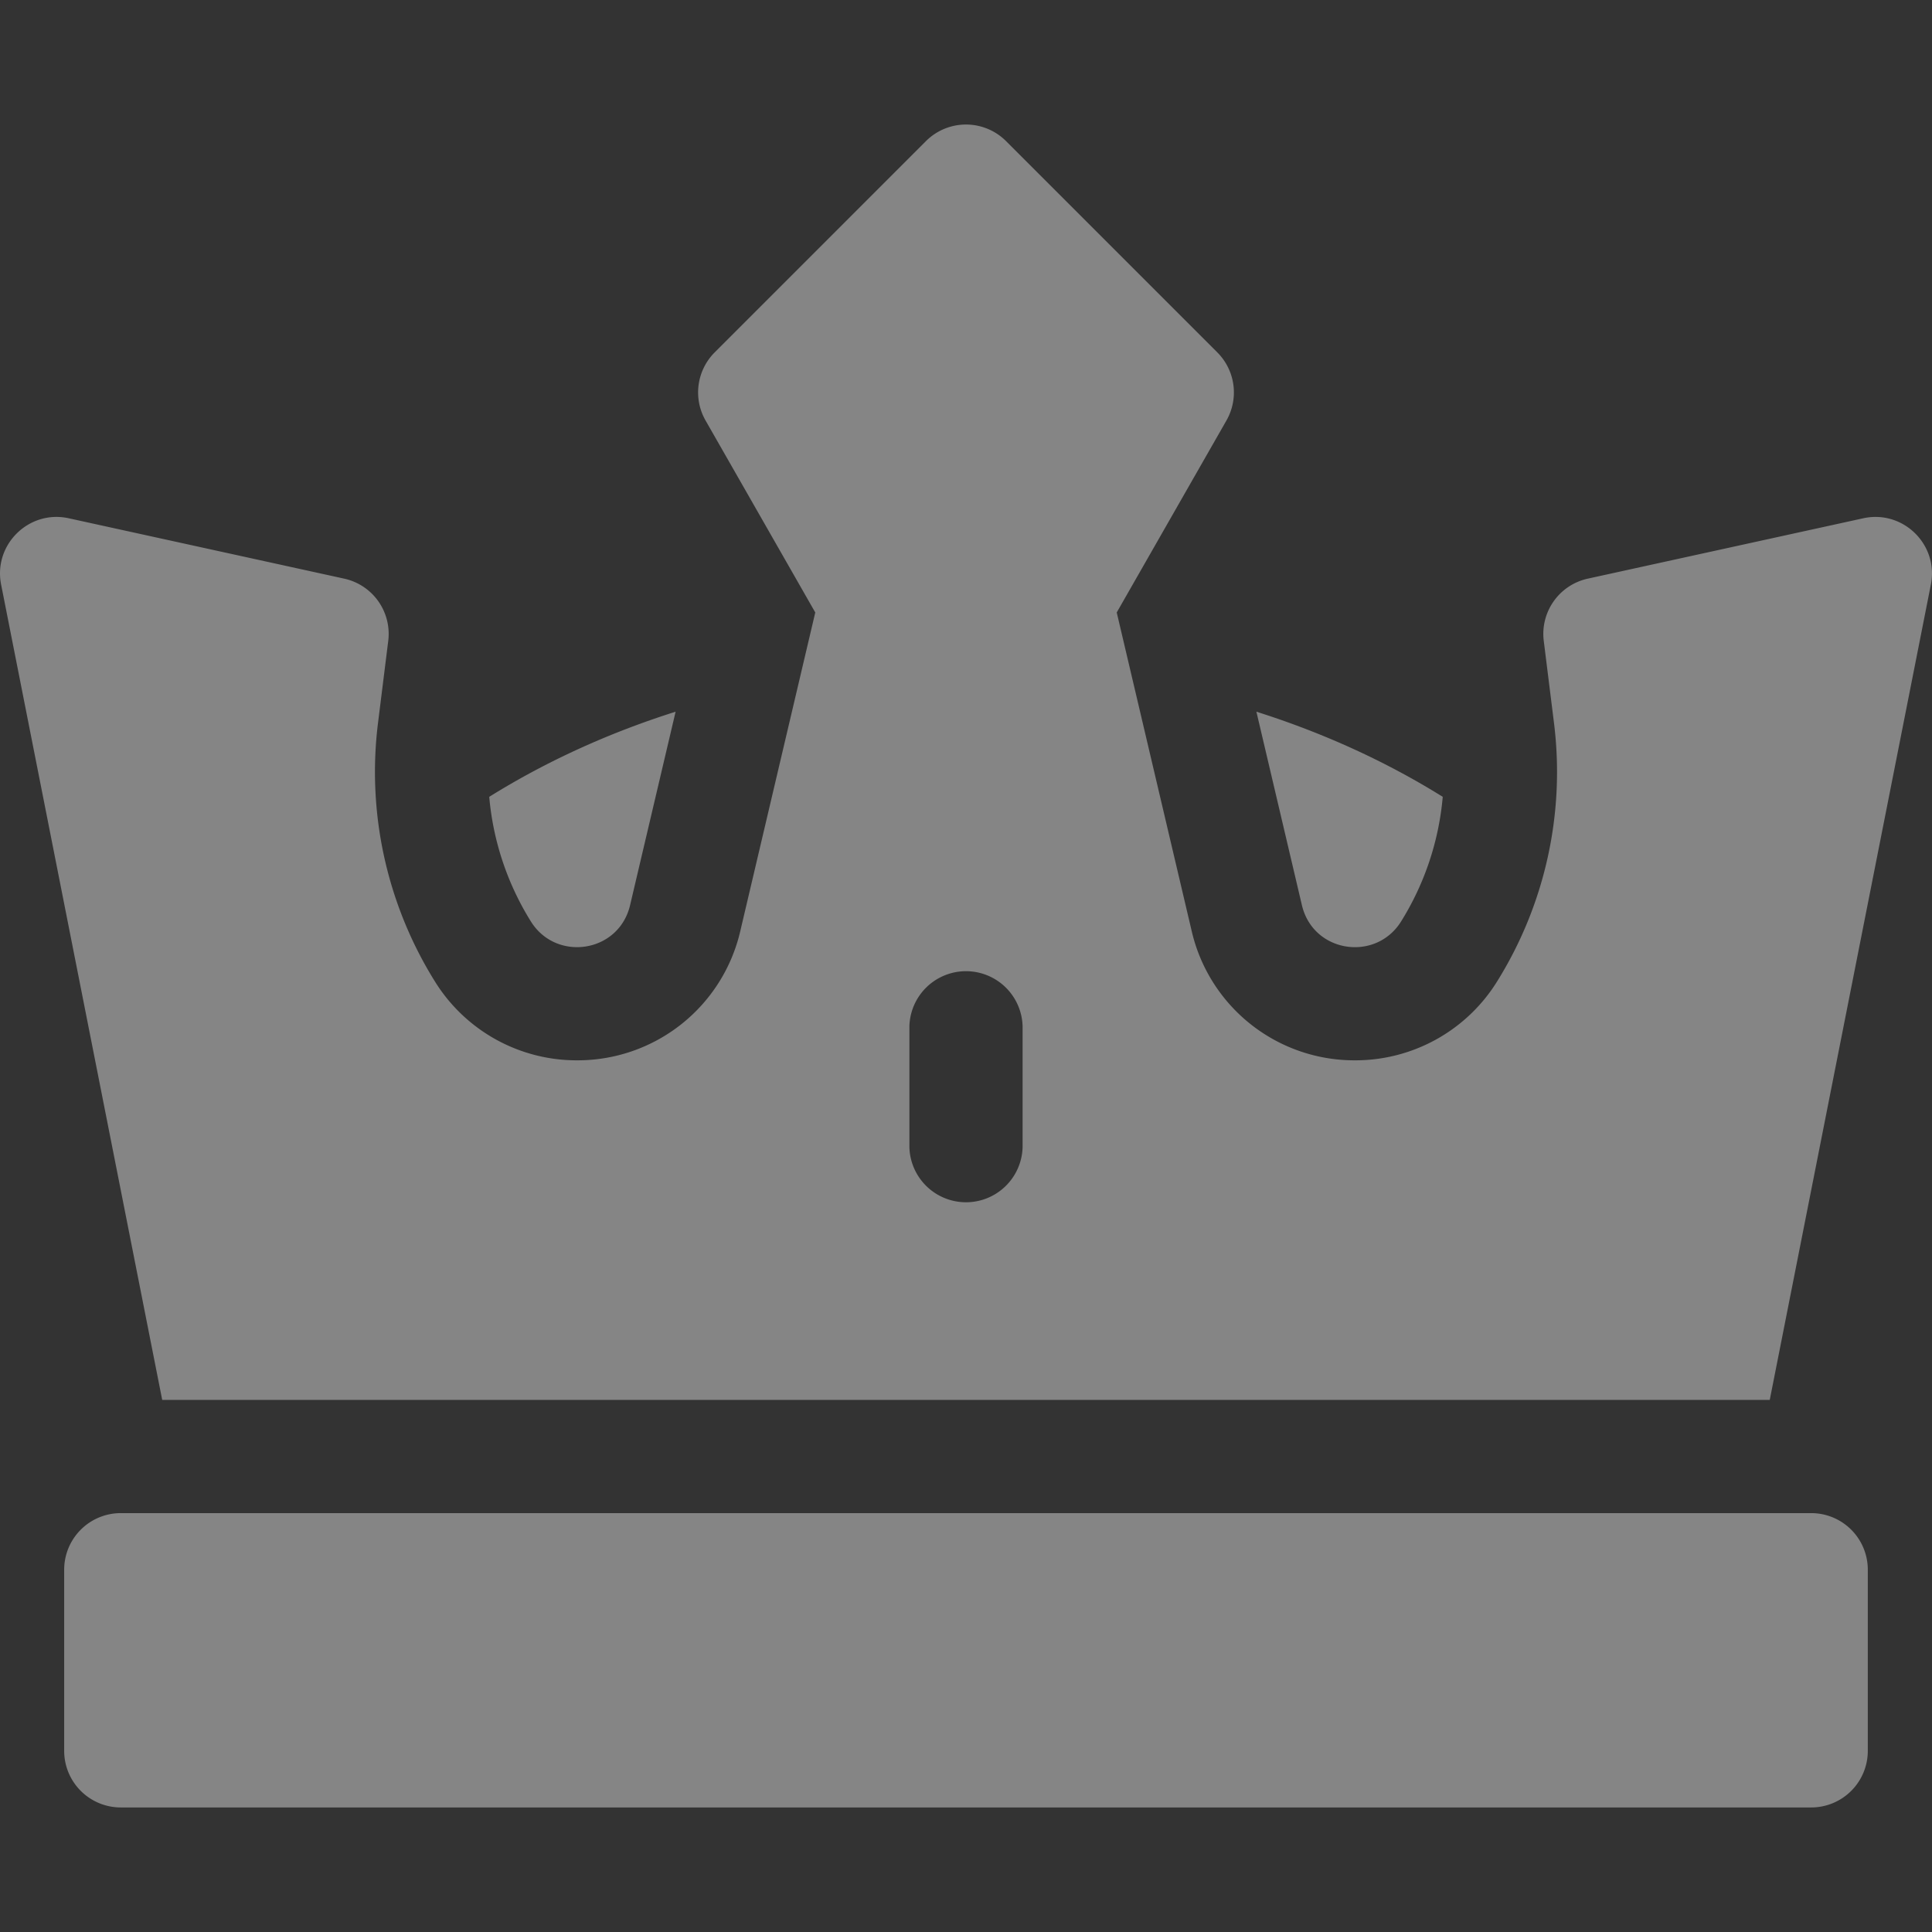 <svg width="101" height="101" fill="none" xmlns="http://www.w3.org/2000/svg"><rect width="100%" height="100%" fill="#333333" stroke="none"/><g opacity=".4" fill="#fff"><path d="M32.94 47.318l2.379-10.112c-3.496 1.106-6.774 2.6-9.743 4.45.203 2.315.95 4.549 2.18 6.52 1.326 2.12 4.595 1.641 5.184-.858zm40.305.854a14.746 14.746 0 002.178-6.516c-2.969-1.85-6.247-3.343-9.742-4.45L68.06 47.32c.588 2.495 3.856 2.98 5.185.853zm21.44 30.93H6.315a2.959 2.959 0 00-2.96 2.959v9.468a2.959 2.959 0 002.96 2.96h88.37a2.959 2.959 0 002.959-2.96v-9.468a2.959 2.959 0 00-2.959-2.959z"/><path d="M97.406 27.094l-14.4 3.156a2.956 2.956 0 00-2.302 3.257l.536 4.299a20.71 20.71 0 01-2.978 13.506 8.72 8.72 0 01-7.433 4.119 8.73 8.73 0 01-8.53-6.756L58.38 32.018l5.735-10.035a2.96 2.96 0 00-.476-3.56L52.593 7.376a2.963 2.963 0 00-4.186 0L37.361 18.423a2.96 2.96 0 00-.476 3.56l5.735 10.035-3.92 16.657a8.73 8.73 0 01-8.53 6.756 8.719 8.719 0 01-7.432-4.12 20.71 20.71 0 01-2.978-13.505l.536-4.299a2.956 2.956 0 00-2.302-3.257l-14.4-3.156c-2.074-.457-3.95 1.37-3.536 3.464L8.48 73.184h84.038l8.423-42.626c.413-2.09-1.455-3.919-3.536-3.464zM53.459 59.968a2.96 2.96 0 01-5.918 0v-6.313a2.96 2.96 0 015.918 0v6.313z"/></g></svg>
